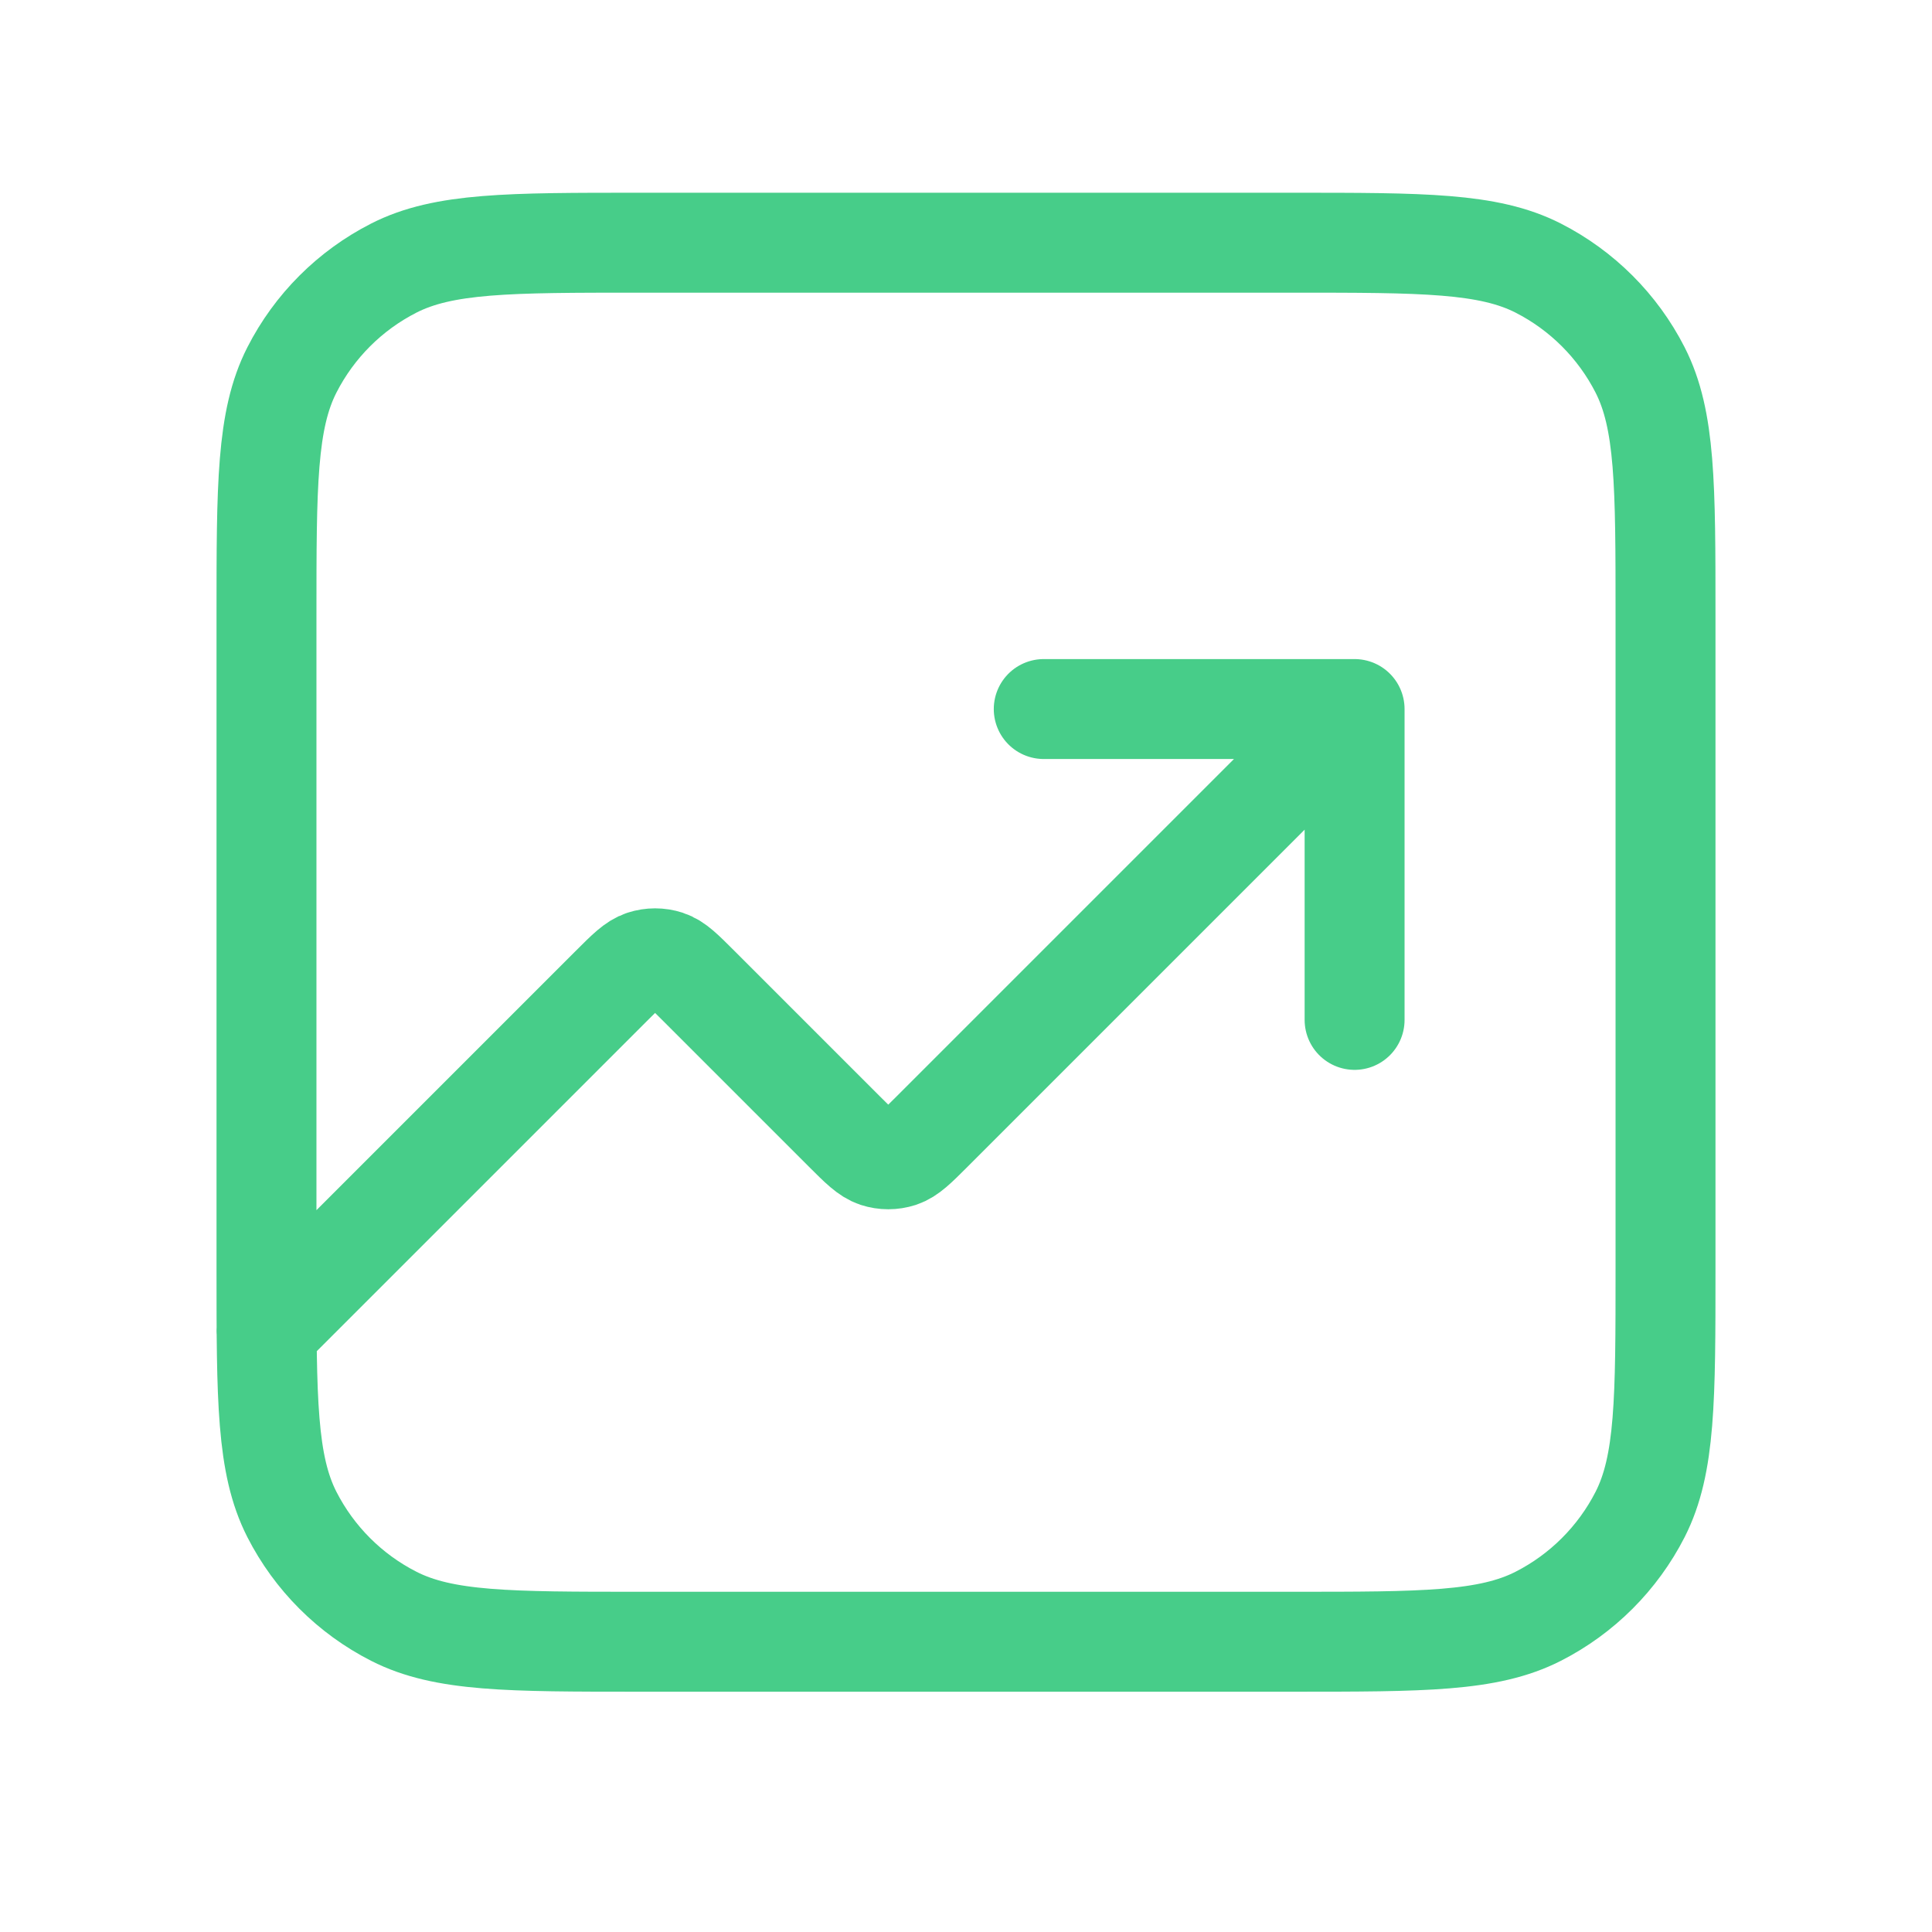 <svg width="29" height="29" viewBox="0 0 29 29" fill="none" xmlns="http://www.w3.org/2000/svg">
<path d="M20.333 10.643L13.993 16.983C13.762 17.214 13.647 17.329 13.514 17.373C13.396 17.411 13.27 17.411 13.153 17.373C13.02 17.329 12.904 17.214 12.673 16.983L10.493 14.803C10.262 14.572 10.147 14.456 10.014 14.413C9.896 14.375 9.77 14.375 9.653 14.413C9.52 14.456 9.404 14.572 9.173 14.803L4 19.976M20.333 10.643H15.667M20.333 10.643V15.309M9.6 24.643H19.4C21.36 24.643 22.34 24.643 23.089 24.261C23.747 23.926 24.283 23.39 24.619 22.732C25 21.983 25 21.003 25 19.043V9.243C25 7.283 25 6.303 24.619 5.554C24.283 4.895 23.747 4.36 23.089 4.024C22.34 3.643 21.36 3.643 19.4 3.643H9.6C7.64 3.643 6.66 3.643 5.911 4.024C5.252 4.36 4.717 4.895 4.381 5.554C4 6.303 4 7.283 4 9.243V19.043C4 21.003 4 21.983 4.381 22.732C4.717 23.39 5.252 23.926 5.911 24.261C6.66 24.643 7.64 24.643 9.6 24.643Z" stroke="#47CD89" stroke-width="1.5" stroke-linecap="round" stroke-linejoin="round"/>
</svg>
